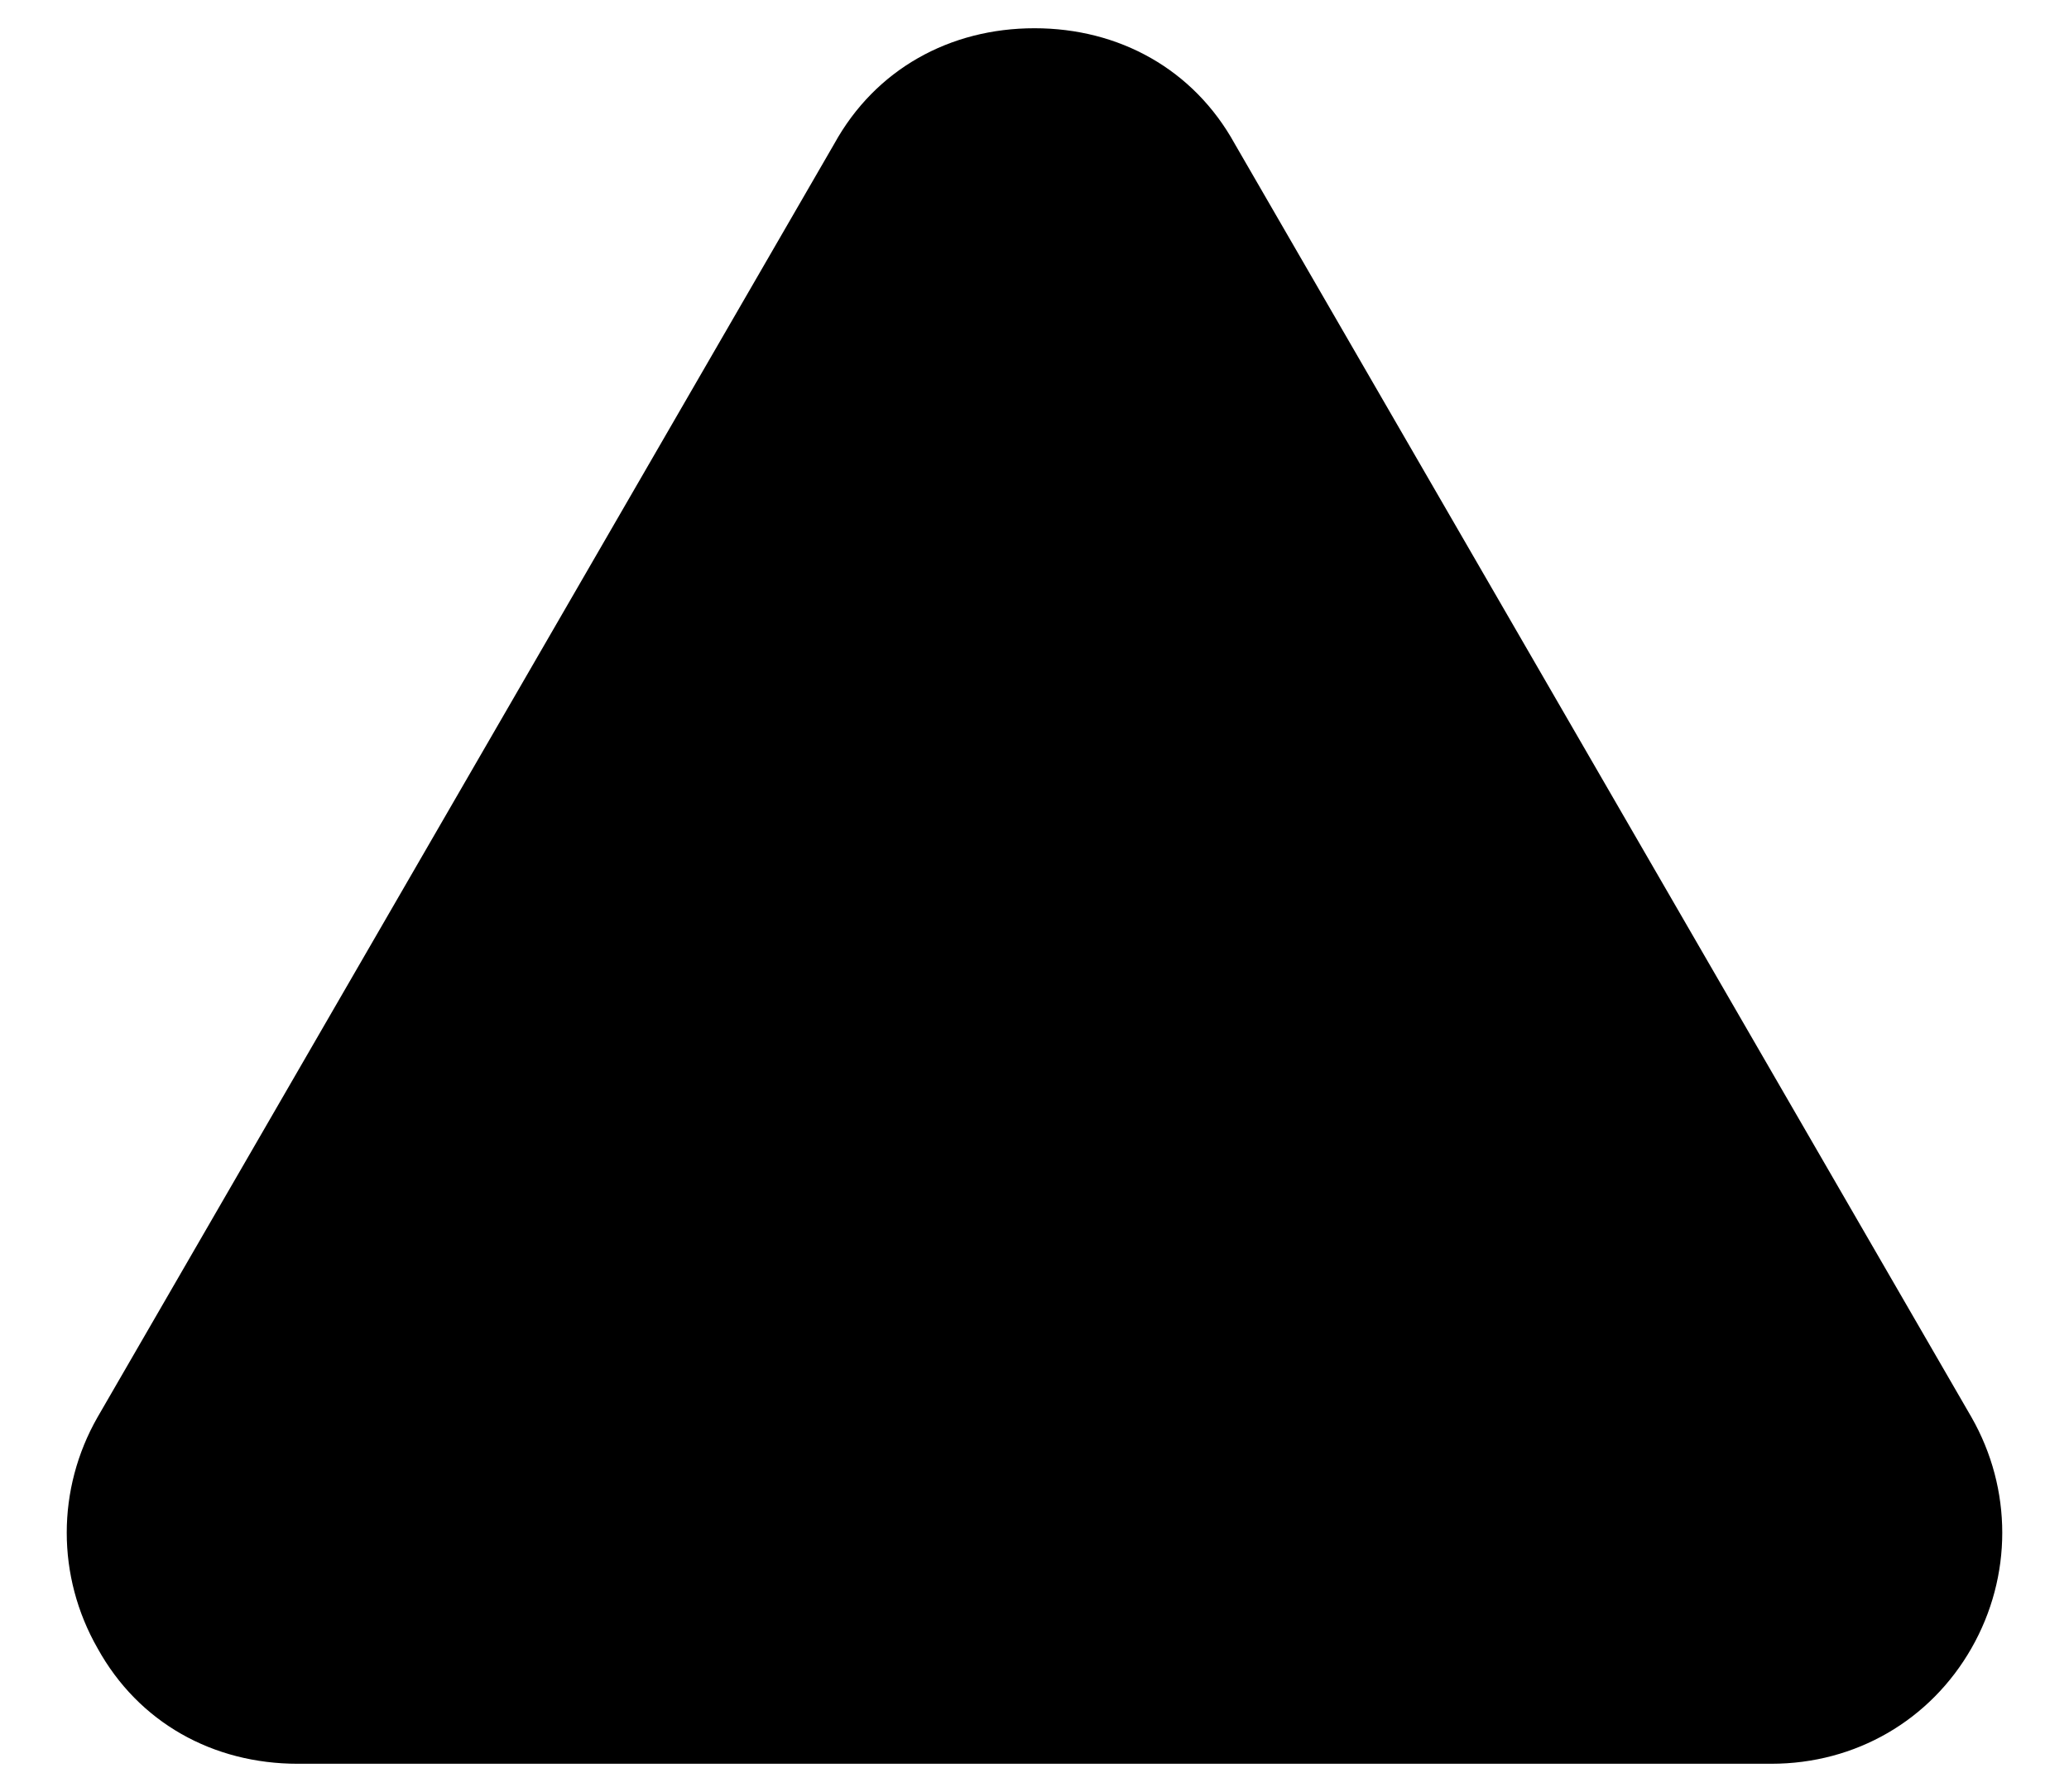 <?xml version="1.0" encoding="utf-8"?>
<!-- Generator: Adobe Illustrator 28.6.0, SVG Export Plug-In . SVG Version: 9.03 Build 54939)  -->
<svg version="1.1" baseProfile="tiny" id="Layer_1" xmlns="http://www.w3.org/2000/svg" xmlns:xlink="http://www.w3.org/1999/xlink"
	 x="0px" y="0px" viewBox="0 0 80.6 69.8" overflow="visible" xml:space="preserve">
<path d="M40.3,1.1c3.3,0,6.2,1.6,7.8,4.5l28.7,49.6c1.6,2.8,1.6,6.2,0,9c-1.6,2.8-4.5,4.5-7.8,4.5H11.6c-3.3,0-6.2-1.6-7.8-4.5
	c-1.6-2.8-1.6-6.2,0-9L32.5,5.6C34.1,2.7,37,1.1,40.3,1.1"/>
</svg>
